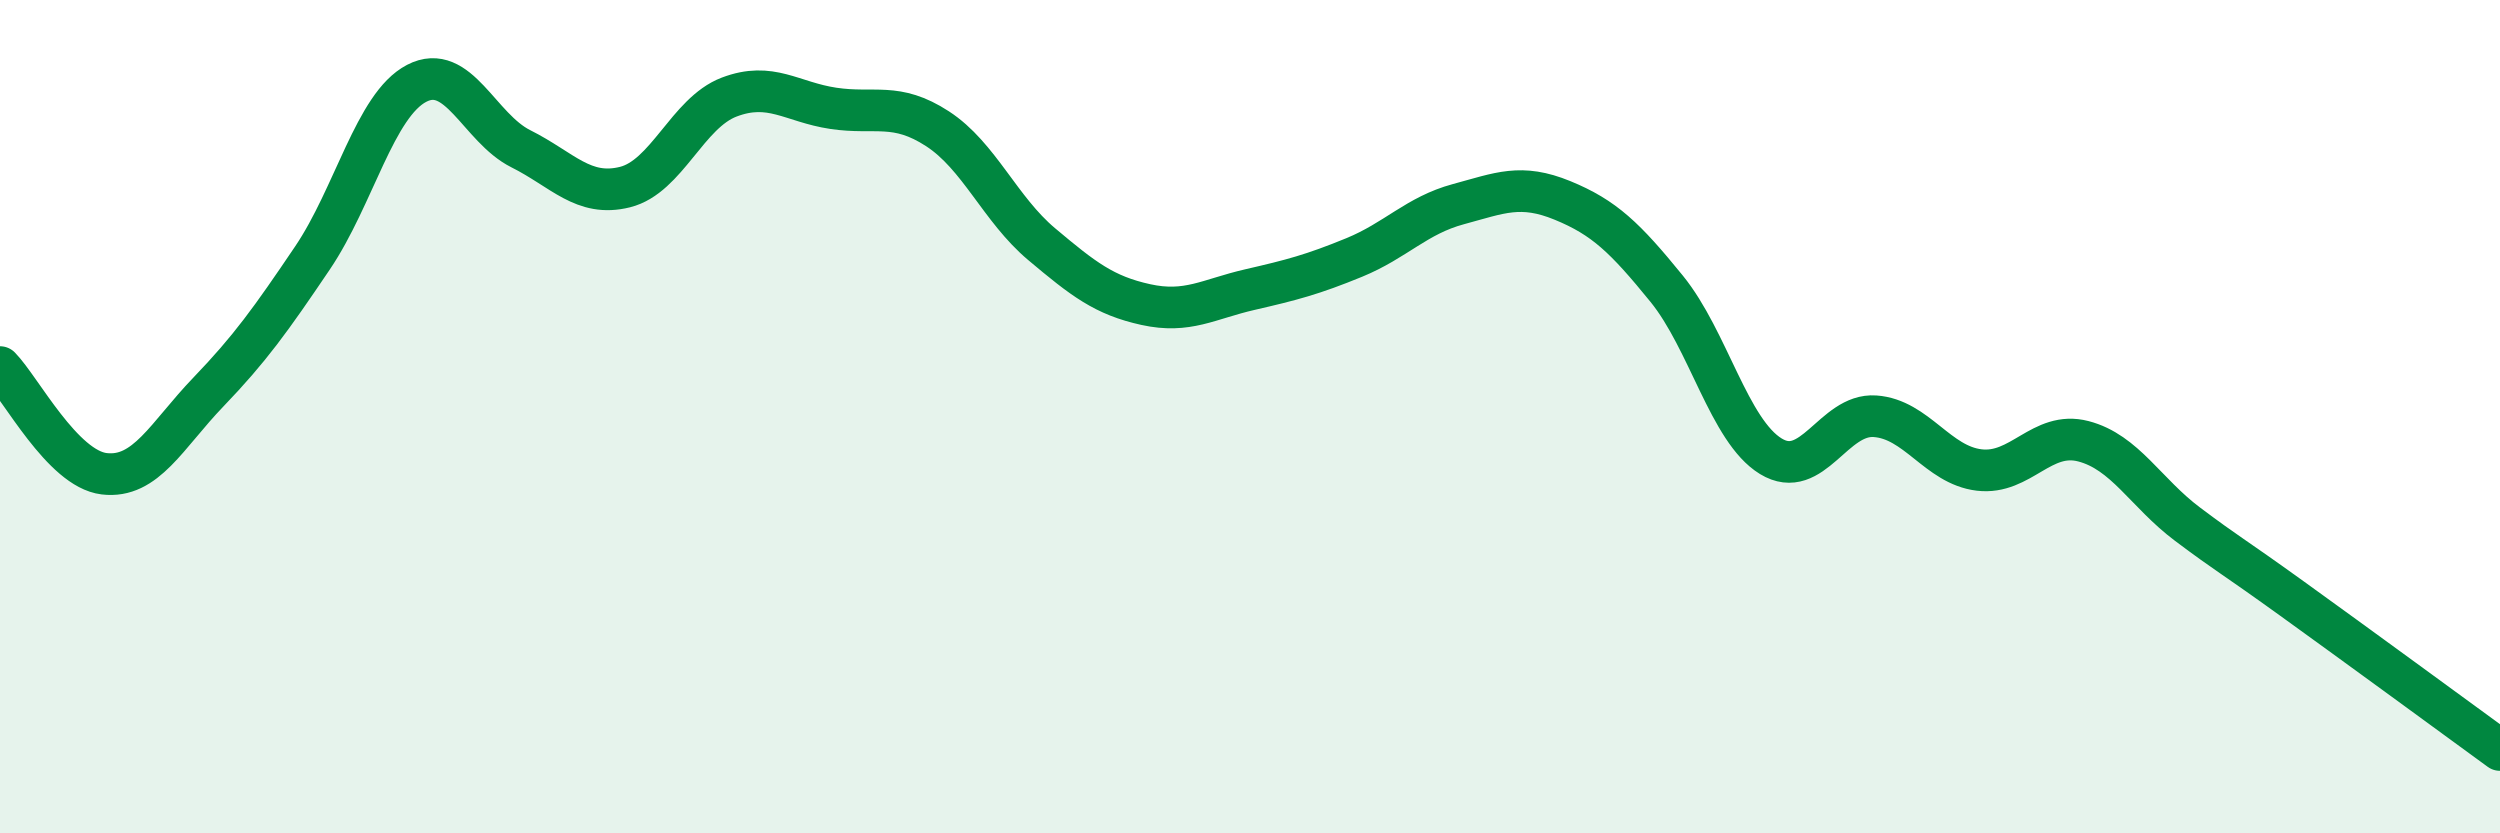 
    <svg width="60" height="20" viewBox="0 0 60 20" xmlns="http://www.w3.org/2000/svg">
      <path
        d="M 0,8.81 C 0.5,9.32 1.5,11.25 2.5,11.37 C 3.5,11.49 4,10.45 5,9.41 C 6,8.37 6.5,7.67 7.5,6.19 C 8.5,4.71 9,2.52 10,2 C 11,1.48 11.5,3.07 12.5,3.57 C 13.5,4.07 14,4.74 15,4.49 C 16,4.24 16.5,2.71 17.5,2.33 C 18.5,1.95 19,2.45 20,2.6 C 21,2.75 21.5,2.44 22.5,3.09 C 23.5,3.74 24,5.02 25,5.86 C 26,6.7 26.5,7.09 27.5,7.31 C 28.5,7.53 29,7.18 30,6.95 C 31,6.72 31.5,6.59 32.5,6.18 C 33.5,5.77 34,5.17 35,4.9 C 36,4.63 36.5,4.4 37.5,4.81 C 38.5,5.22 39,5.7 40,6.93 C 41,8.16 41.5,10.34 42.5,10.95 C 43.5,11.56 44,9.92 45,9.99 C 46,10.06 46.5,11.16 47.5,11.28 C 48.5,11.4 49,10.33 50,10.59 C 51,10.85 51.5,11.83 52.5,12.58 C 53.5,13.33 53.5,13.28 55,14.36 C 56.5,15.44 59,17.27 60,18L60 20L0 20Z"
        fill="#008740"
        opacity="0.1"
        stroke-linecap="round"
        stroke-linejoin="round"
      />
      <path
        d="M 0,8.81 C 0.5,9.32 1.5,11.25 2.5,11.37 C 3.5,11.49 4,10.45 5,9.41 C 6,8.37 6.5,7.67 7.5,6.19 C 8.5,4.71 9,2.52 10,2 C 11,1.48 11.5,3.07 12.5,3.57 C 13.5,4.07 14,4.74 15,4.49 C 16,4.24 16.5,2.71 17.5,2.33 C 18.5,1.95 19,2.45 20,2.6 C 21,2.75 21.5,2.44 22.5,3.09 C 23.5,3.74 24,5.02 25,5.86 C 26,6.7 26.5,7.09 27.5,7.31 C 28.5,7.53 29,7.18 30,6.95 C 31,6.72 31.5,6.59 32.5,6.18 C 33.5,5.77 34,5.17 35,4.9 C 36,4.63 36.5,4.4 37.5,4.81 C 38.5,5.22 39,5.7 40,6.93 C 41,8.16 41.5,10.34 42.5,10.95 C 43.5,11.56 44,9.92 45,9.99 C 46,10.06 46.5,11.16 47.5,11.28 C 48.5,11.4 49,10.33 50,10.59 C 51,10.85 51.5,11.83 52.5,12.58 C 53.5,13.33 53.5,13.28 55,14.36 C 56.5,15.44 59,17.27 60,18"
        stroke="#008740"
        stroke-width="1"
        fill="none"
        stroke-linecap="round"
        stroke-linejoin="round"
      />
    </svg>
  